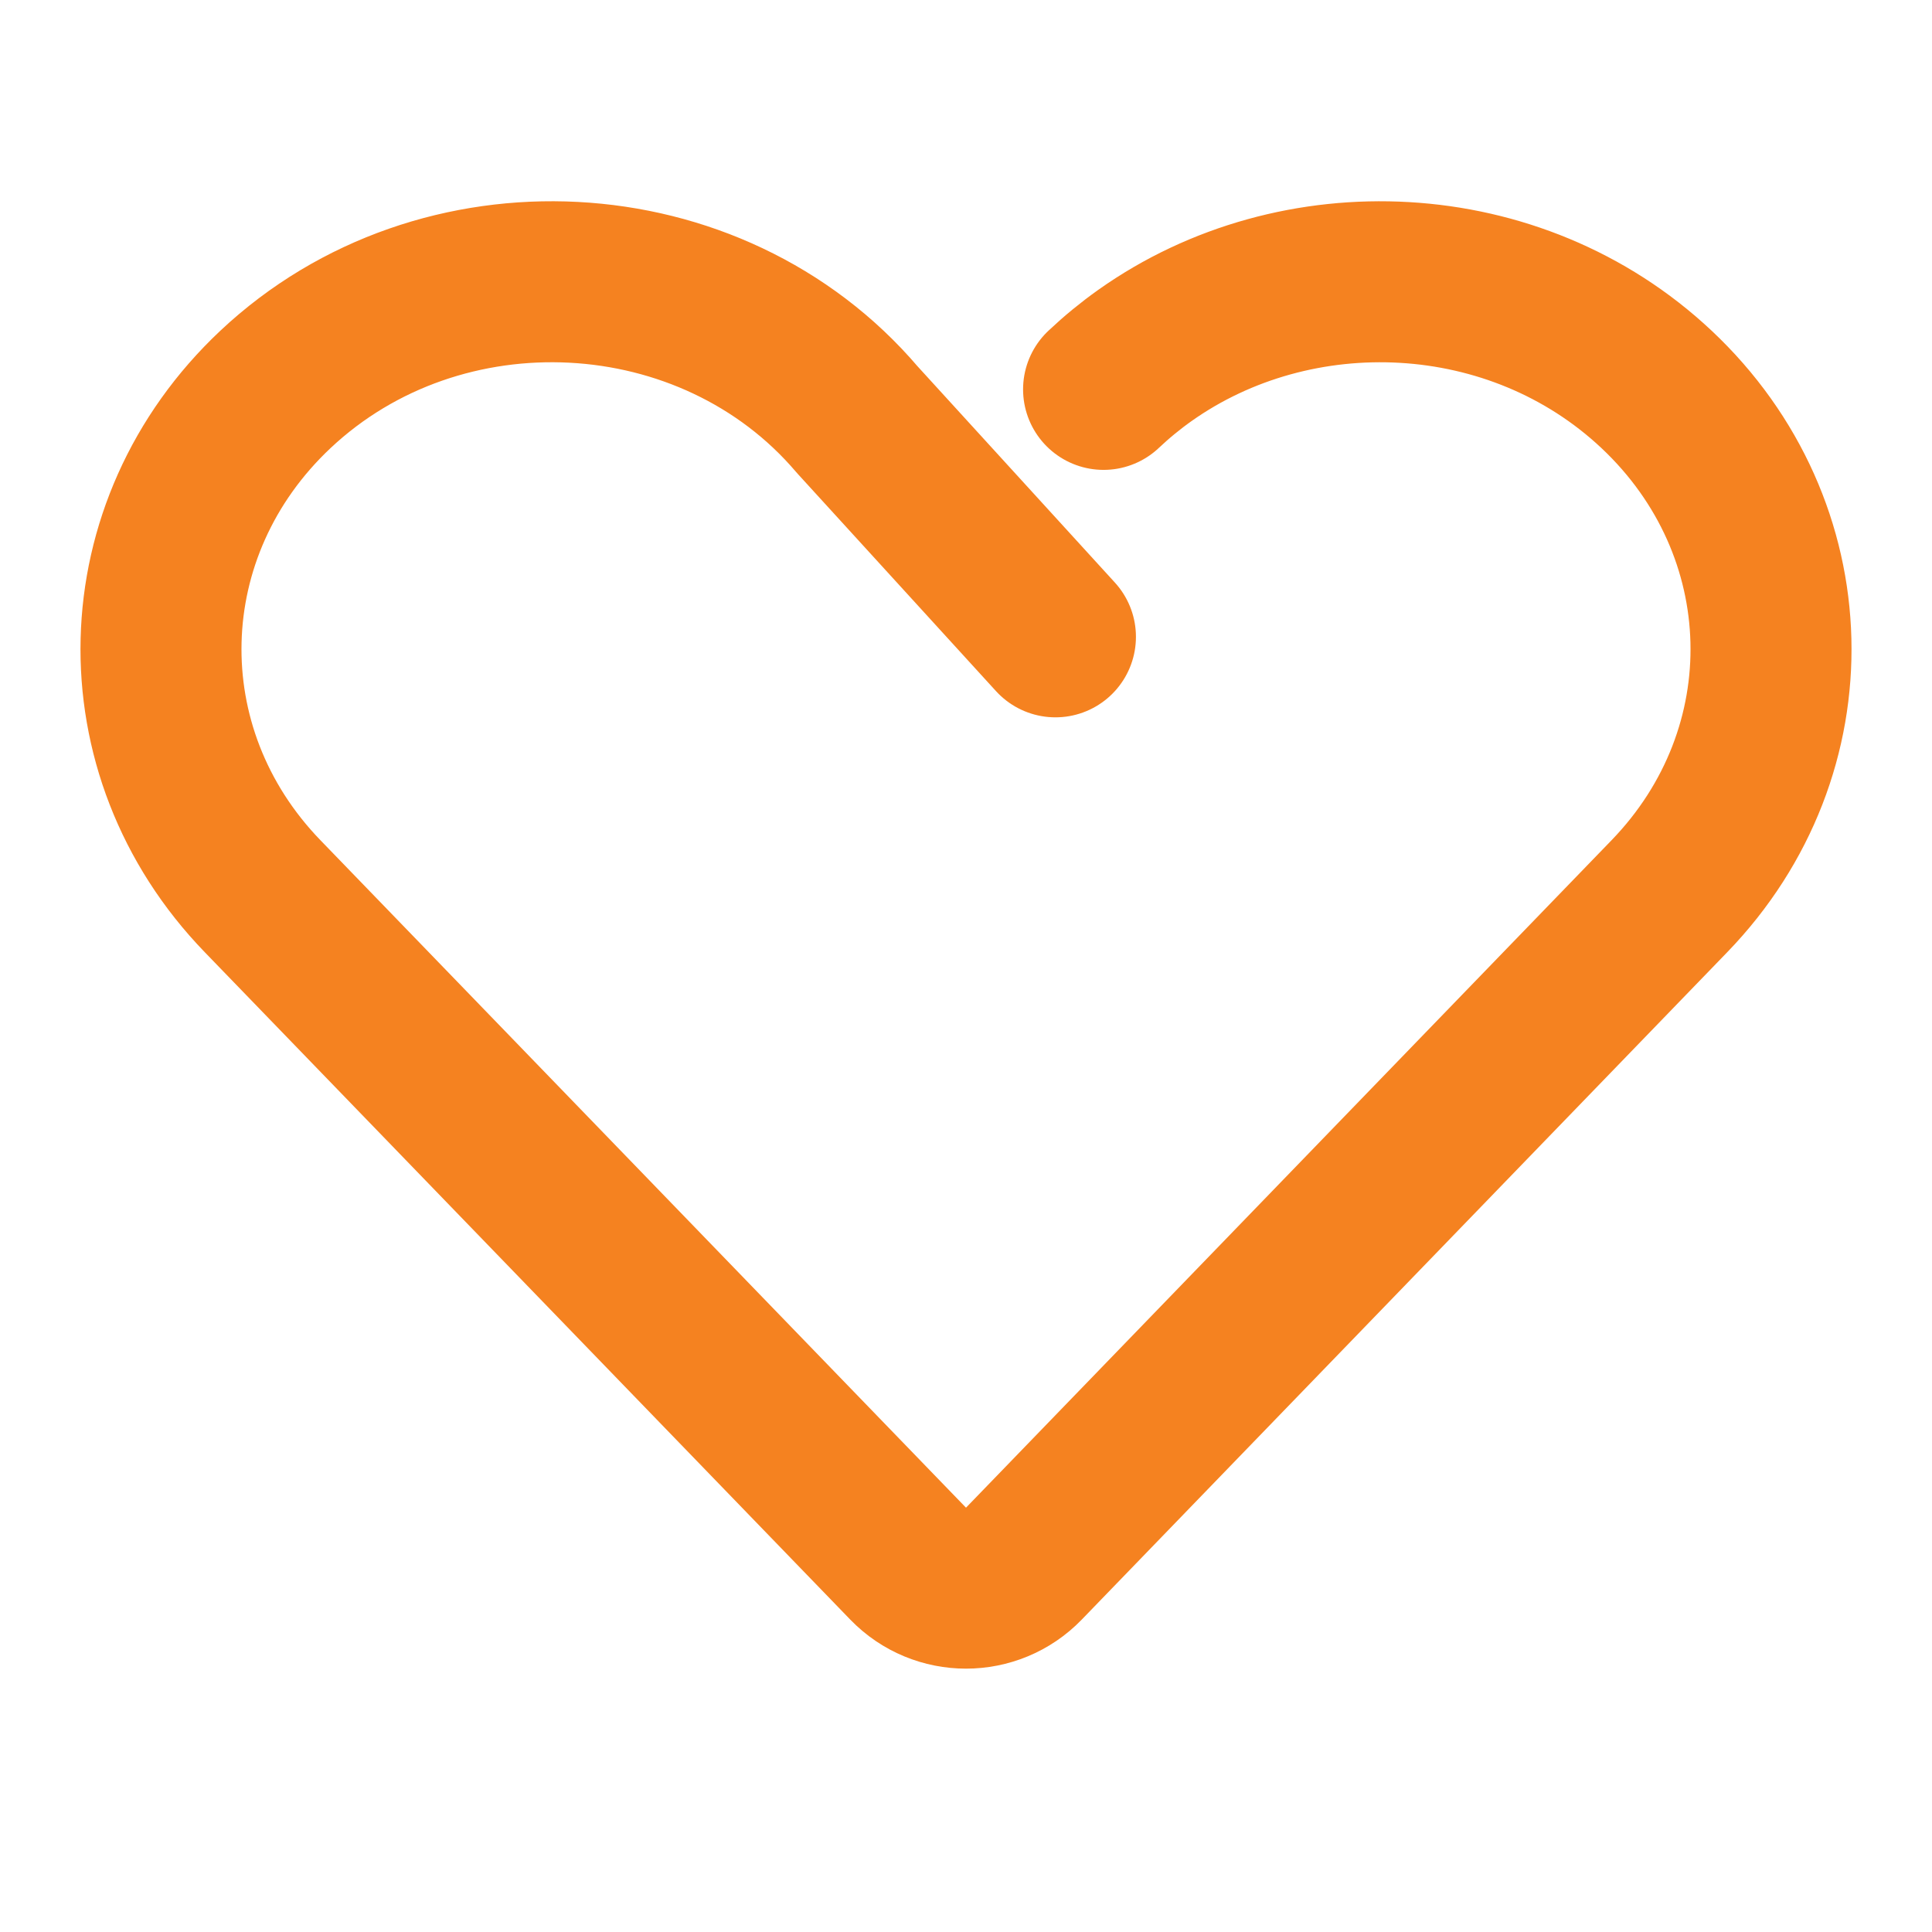 <svg width="24" height="24" viewBox="0 0 24 24" fill="none" xmlns="http://www.w3.org/2000/svg">
<path d="M13.111 7.911L10.649 5.213C8.841 3.089 5.469 2.913 3.422 4.837C1.589 6.56 1.519 9.332 3.263 11.134L11.281 19.424C11.674 19.83 12.326 19.83 12.719 19.424L20.737 11.134C22.481 9.332 22.411 6.56 20.578 4.837C18.826 3.191 16.104 3.082 14.222 4.416C14.043 4.543 13.871 4.684 13.709 4.837" stroke="#F58220" stroke-width="2" stroke-linecap="round" stroke-linejoin="round"/>
</svg>
